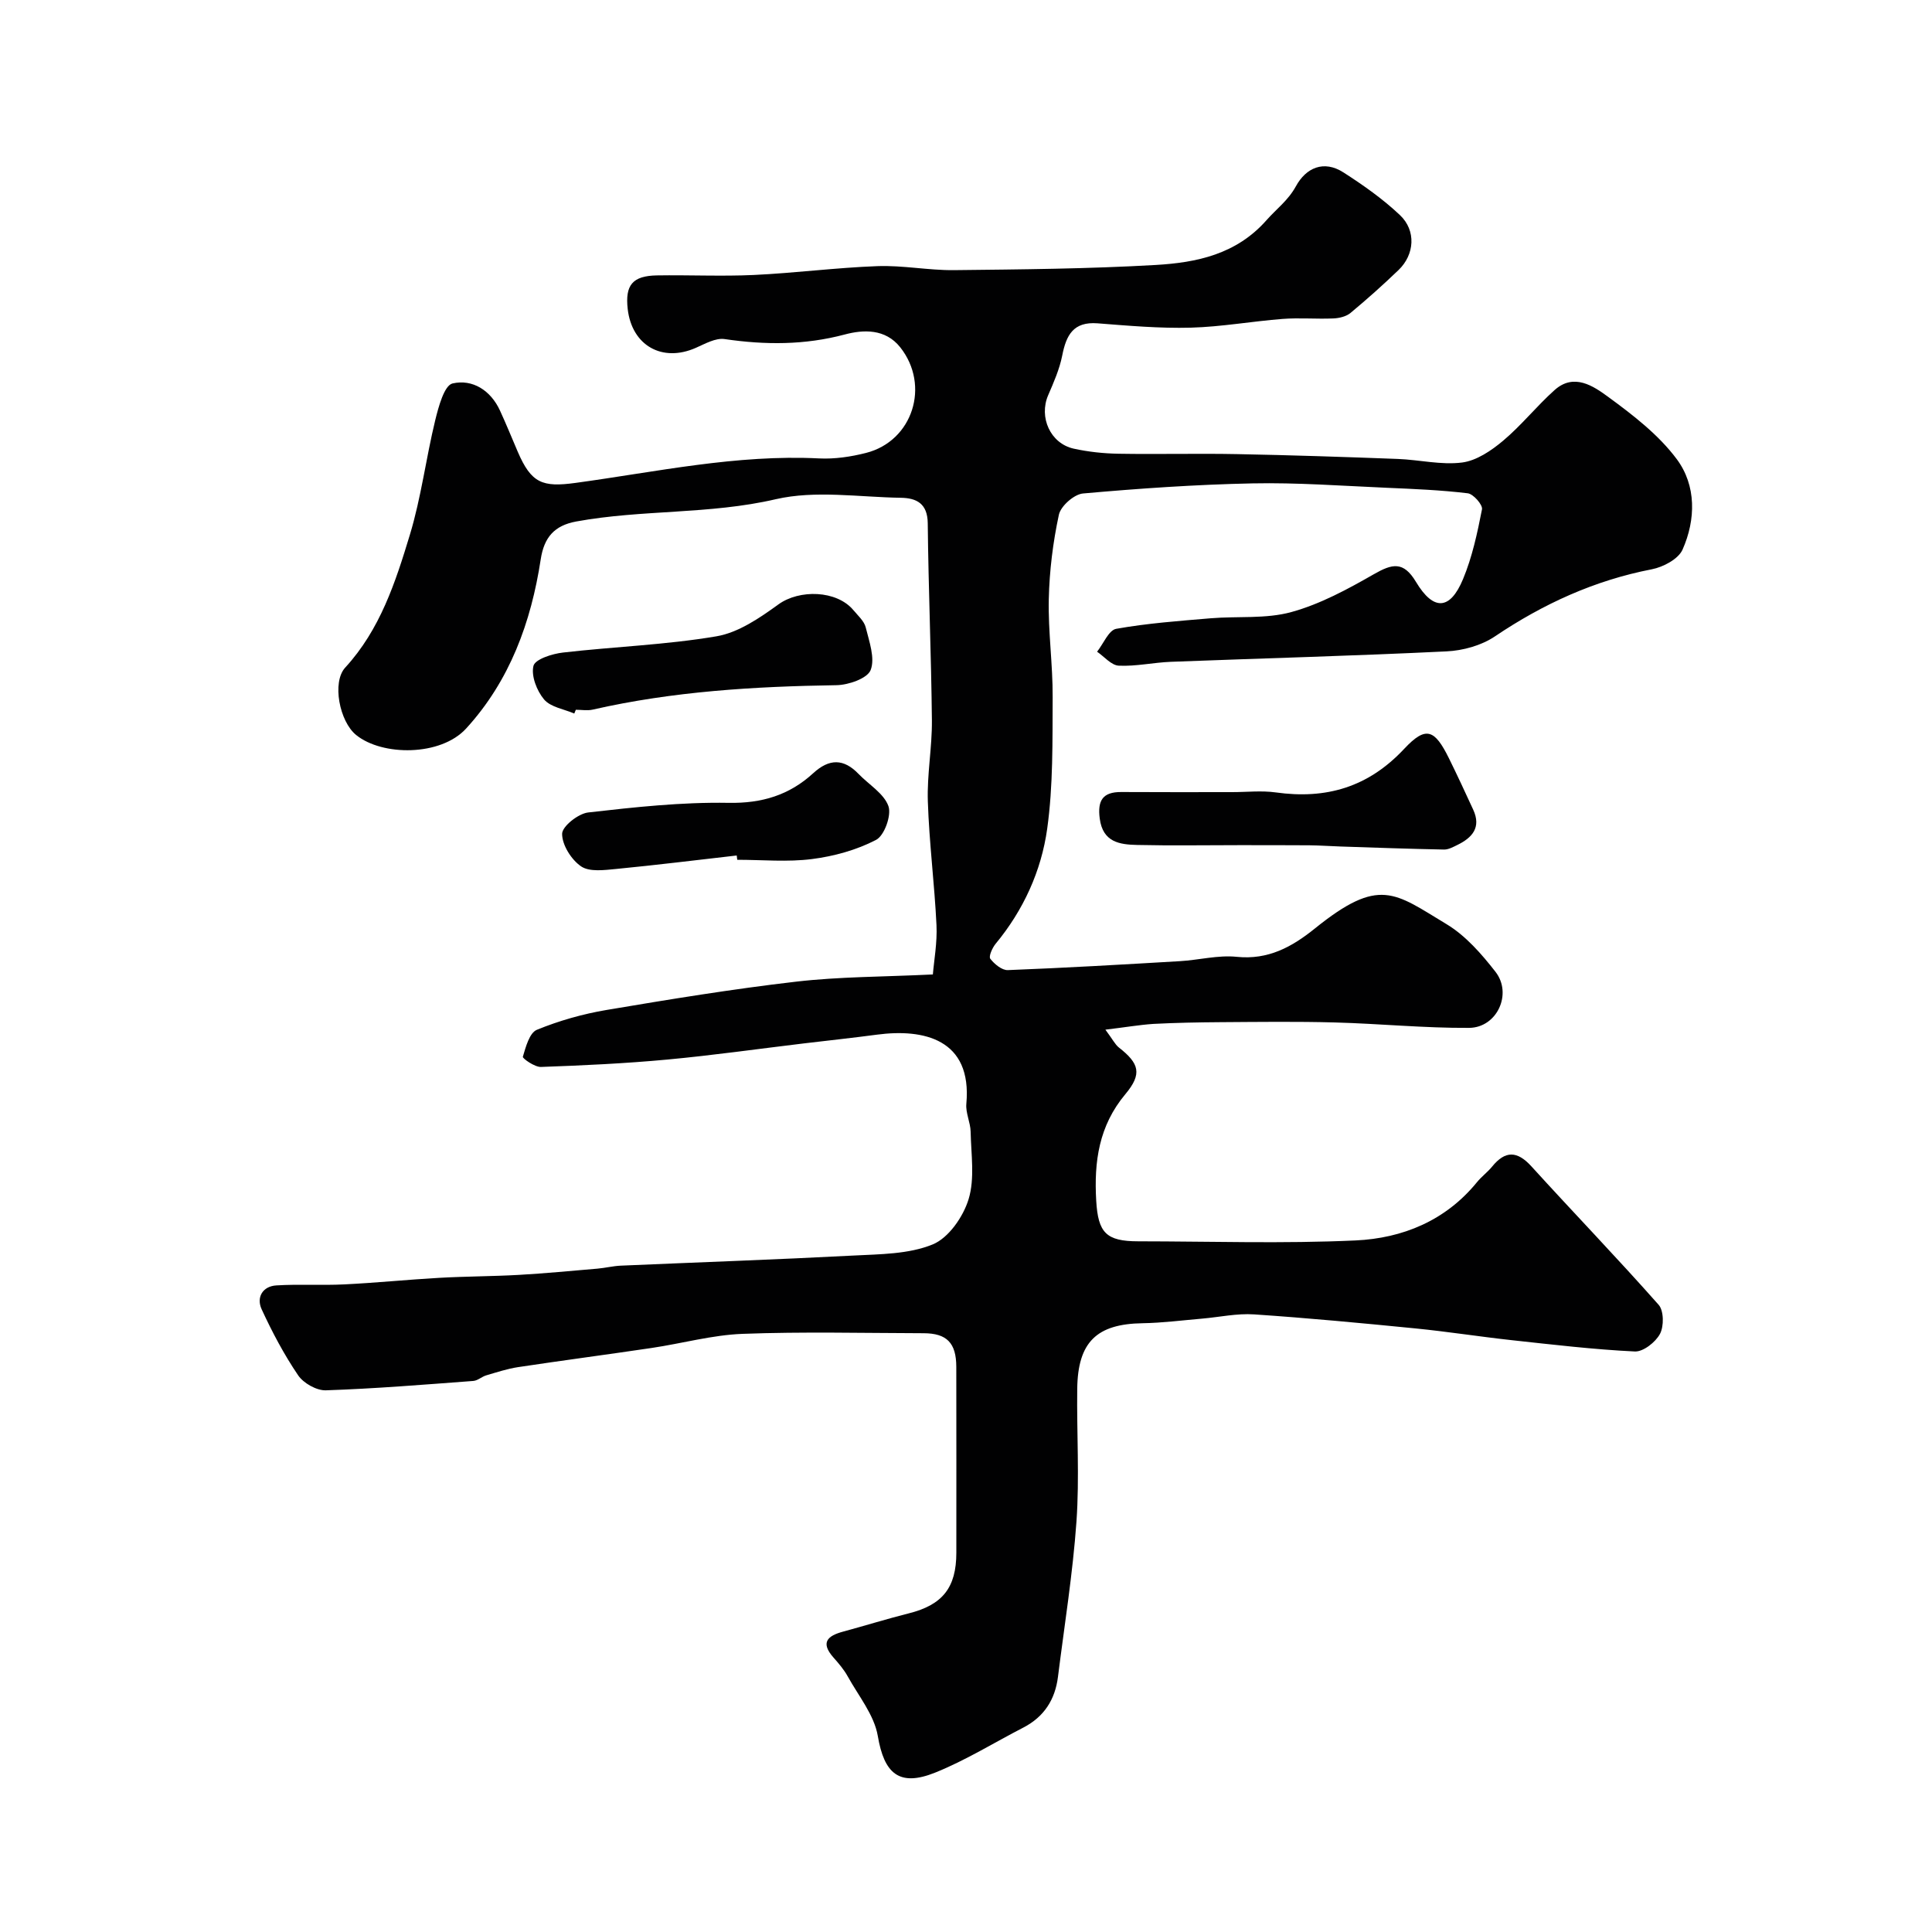 <svg enable-background="new 0 0 400 400" viewBox="0 0 400 400" xmlns="http://www.w3.org/2000/svg"><g fill="#010102"><path d="m228.86 213.18c1.51 2.02 2 3.07 2.81 3.71 4.17 3.27 4.87 5.41 1.33 9.64-5.5 6.57-6.51 13.99-6.04 22.07.39 6.62 2.04 8.4 8.71 8.4 15 .01 30.02.51 44.99-.18 9.72-.45 18.64-4.09 25.13-12.06.94-1.16 2.19-2.07 3.13-3.22 2.73-3.36 5.2-3.29 8.14-.06 8.73 9.6 17.74 18.94 26.34 28.66 1.09 1.23 1.12 4.45.28 6.03-.91 1.71-3.46 3.72-5.2 3.64-8.51-.41-17-1.42-25.48-2.34-6.68-.73-13.32-1.78-20-2.44-11.11-1.1-22.22-2.15-33.35-2.9-3.56-.24-7.19.57-10.79.88-4.1.35-8.19.88-12.29.95-9.49.14-13.42 3.87-13.54 13.57-.12 9.16.48 18.37-.16 27.49-.76 10.76-2.49 21.44-3.83 32.16-.59 4.7-2.87 8.27-7.16 10.49-6.07 3.13-11.93 6.78-18.24 9.32-7.52 3.03-10.59.16-11.9-7.57-.74-4.35-4-8.3-6.24-12.36-.78-1.41-1.87-2.68-2.95-3.9-2.73-3.1-1.23-4.48 2-5.35 4.54-1.23 9.04-2.63 13.6-3.78 6.98-1.75 9.85-5.31 9.85-12.56 0-12.83.02-25.66-.01-38.49-.01-4.93-1.95-6.94-6.77-6.95-12.5-.03-25.01-.34-37.49.13-6.29.24-12.52 1.99-18.8 2.92-9.22 1.37-18.46 2.58-27.67 3.97-2.23.34-4.41 1.06-6.58 1.7-.93.27-1.77 1.09-2.69 1.16-10.17.76-20.34 1.6-30.53 1.94-1.92.06-4.62-1.47-5.73-3.1-2.92-4.3-5.38-8.95-7.56-13.68-1.12-2.43.16-4.76 3.04-4.94 4.67-.29 9.38.02 14.06-.21 6.57-.32 13.13-.99 19.7-1.36 5.49-.31 10.99-.3 16.48-.61 5.42-.31 10.82-.83 16.23-1.29 1.63-.14 3.24-.55 4.87-.62 16.03-.7 32.07-1.25 48.1-2.09 5.55-.29 11.47-.27 16.44-2.3 3.3-1.34 6.34-5.73 7.45-9.38 1.31-4.3.51-9.27.42-13.95-.04-1.93-1.06-3.9-.89-5.78 1.24-13.47-8.93-15.59-18.47-14.33-5.03.67-10.08 1.21-15.12 1.81-9.43 1.13-18.85 2.47-28.31 3.35-8.7.81-17.44 1.22-26.17 1.53-1.29.05-3.85-1.77-3.75-2.11.6-2.03 1.37-4.95 2.9-5.58 4.61-1.89 9.52-3.28 14.44-4.11 13.04-2.2 26.12-4.34 39.25-5.86 8.96-1.04 18.05-.99 28.3-1.49.24-2.92.92-6.58.75-10.2-.41-8.55-1.51-17.06-1.79-25.61-.19-5.58.89-11.2.84-16.8-.14-13.6-.72-27.2-.86-40.8-.04-4.1-2.33-5.23-5.57-5.28-8.66-.13-17.69-1.6-25.91.3-13.7 3.18-27.66 2.11-41.3 4.61-4.53.83-6.66 3.29-7.35 7.84-1.99 13.03-6.41 25.15-15.45 35.03-5.28 5.76-17.36 5.72-22.77 1.33-3.44-2.79-5.04-10.92-2.26-13.95 7.23-7.87 10.41-17.68 13.38-27.47 2.35-7.73 3.34-15.87 5.26-23.75.68-2.78 1.87-7.21 3.58-7.61 4.12-.95 7.9 1.41 9.83 5.62 1.29 2.81 2.46 5.68 3.68 8.53 2.8 6.5 5.09 7.38 11.95 6.44 16.74-2.28 33.35-5.93 50.44-5.07 3.22.16 6.58-.34 9.72-1.14 9.67-2.46 13.33-13.97 7.07-21.87-3.08-3.88-7.64-3.67-11.47-2.65-8.33 2.22-16.5 2.18-24.9.95-1.86-.27-4.04.98-5.95 1.82-6.95 3.07-13.23-.47-14.1-8.04-.56-4.95.99-6.87 6.03-6.96 6.7-.11 13.41.22 20.09-.09 8.54-.4 17.06-1.52 25.6-1.83 5.25-.19 10.53.88 15.79.83 13.94-.15 27.89-.27 41.79-1.07 8.49-.49 16.72-2.19 22.98-9.3 2.03-2.3 4.47-4.08 6.06-6.99 2.09-3.84 5.77-5.49 9.85-2.87 4.11 2.64 8.17 5.5 11.7 8.84 3.39 3.21 3.02 8.17-.28 11.35-3.21 3.09-6.54 6.06-9.96 8.9-.9.75-2.35 1.09-3.57 1.14-3.49.15-7.01-.17-10.49.1-6.35.49-12.67 1.64-19.02 1.81-6.42.17-12.87-.4-19.29-.9-5.03-.39-6.49 2.46-7.32 6.68-.56 2.82-1.76 5.55-2.91 8.21-1.96 4.54.44 9.99 5.3 11.06 3.02.66 6.16 1 9.25 1.05 8.18.14 16.37-.08 24.56.08 11.1.21 22.2.58 33.3 1 4.44.17 8.95 1.29 13.28.74 3-.38 6.07-2.47 8.5-4.51 3.81-3.2 6.95-7.18 10.67-10.5 3.99-3.57 8.02-.83 11.06 1.4 5.17 3.78 10.48 7.87 14.24 12.93 4.04 5.44 3.95 12.48 1.18 18.72-.87 1.95-3.99 3.6-6.34 4.06-11.88 2.3-22.5 7.16-32.49 13.89-2.8 1.89-6.62 2.95-10.03 3.11-19.01.93-38.05 1.43-57.07 2.16-3.61.14-7.22.97-10.79.8-1.54-.07-3-1.87-4.49-2.89 1.31-1.65 2.41-4.46 3.96-4.74 6.43-1.15 13-1.63 19.53-2.18 5.59-.47 11.44.17 16.73-1.29 5.97-1.64 11.64-4.72 17.07-7.83 3.8-2.18 6.13-2.76 8.73 1.58 3.63 6.06 7.06 5.87 9.74-.56 1.91-4.58 2.97-9.56 3.93-14.46.18-.93-1.79-3.18-2.95-3.32-5.56-.67-11.18-.9-16.78-1.14-9.26-.4-18.54-1.1-27.8-.91-11.71.24-23.42 1.05-35.08 2.09-1.85.17-4.6 2.6-4.99 4.4-1.23 5.72-1.96 11.62-2.09 17.47-.15 6.76.84 13.53.8 20.3-.05 9.09.12 18.28-1.13 27.25-1.22 8.74-4.92 16.86-10.69 23.83-.68.83-1.46 2.6-1.09 3.08.85 1.1 2.41 2.4 3.63 2.35 11.88-.46 23.74-1.15 35.61-1.85 3.94-.23 7.93-1.3 11.78-.9 6.52.67 11.44-2.05 16.16-5.85 13.4-10.81 16.48-7.42 27.3-.9 3.94 2.38 7.24 6.16 10.12 9.86 3.54 4.56.3 11.56-5.47 11.6-9.25.06-18.49-.87-27.75-1.12-7.9-.22-15.81-.11-23.72-.06-4.65.03-9.3.12-13.93.36-2.91.2-5.78.7-9.9 1.19z"/><path d="m255.13 164c3 0 6.05-.35 8.99.06 10.44 1.46 19.14-1.05 26.6-9.02 4.52-4.83 6.31-4.02 9.27 1.96 1.73 3.51 3.38 7.07 5.02 10.63 1.7 3.68-.19 5.81-3.3 7.32-.87.42-1.83.96-2.75.94-7.14-.14-14.27-.39-21.41-.63-2.15-.07-4.3-.23-6.45-.25-4.86-.04-9.73-.02-14.59-.03-7.02 0-14.04.12-21.06-.04-3.64-.08-7.12-.56-7.76-5.46-.49-3.72.59-5.52 4.44-5.5 7.67.05 15.34.02 23 .02z"/><path d="m118.9 147.73c-2.14-.92-4.9-1.32-6.25-2.91-1.51-1.79-2.72-4.91-2.2-6.97.36-1.38 3.9-2.5 6.13-2.75 10.58-1.22 21.29-1.58 31.76-3.36 4.54-.77 8.95-3.8 12.83-6.61 4.31-3.12 12.05-2.97 15.53 1.21.94 1.13 2.21 2.24 2.54 3.56.72 2.92 1.97 6.36 1.02 8.82-.68 1.75-4.59 3.1-7.08 3.14-16.98.26-33.85 1.27-50.47 5.06-1.11.25-2.32.03-3.49.03-.11.26-.22.52-.32.78z"/><path d="m152.53 177.12c-8.32.95-16.63 1.98-24.97 2.79-2.43.23-5.5.65-7.24-.53-2.03-1.38-3.95-4.43-3.94-6.75.01-1.54 3.34-4.19 5.41-4.42 9.64-1.1 19.36-2.16 29.03-1.99 6.94.13 12.61-1.61 17.54-6.13 3.32-3.05 6.31-3.07 9.41.16 2.13 2.21 5.24 4.04 6.17 6.65.67 1.89-.84 6.1-2.56 6.99-4.04 2.1-8.72 3.39-13.27 3.97-5.08.65-10.31.15-15.47.15-.04-.3-.07-.6-.11-.89z"/></g></svg>